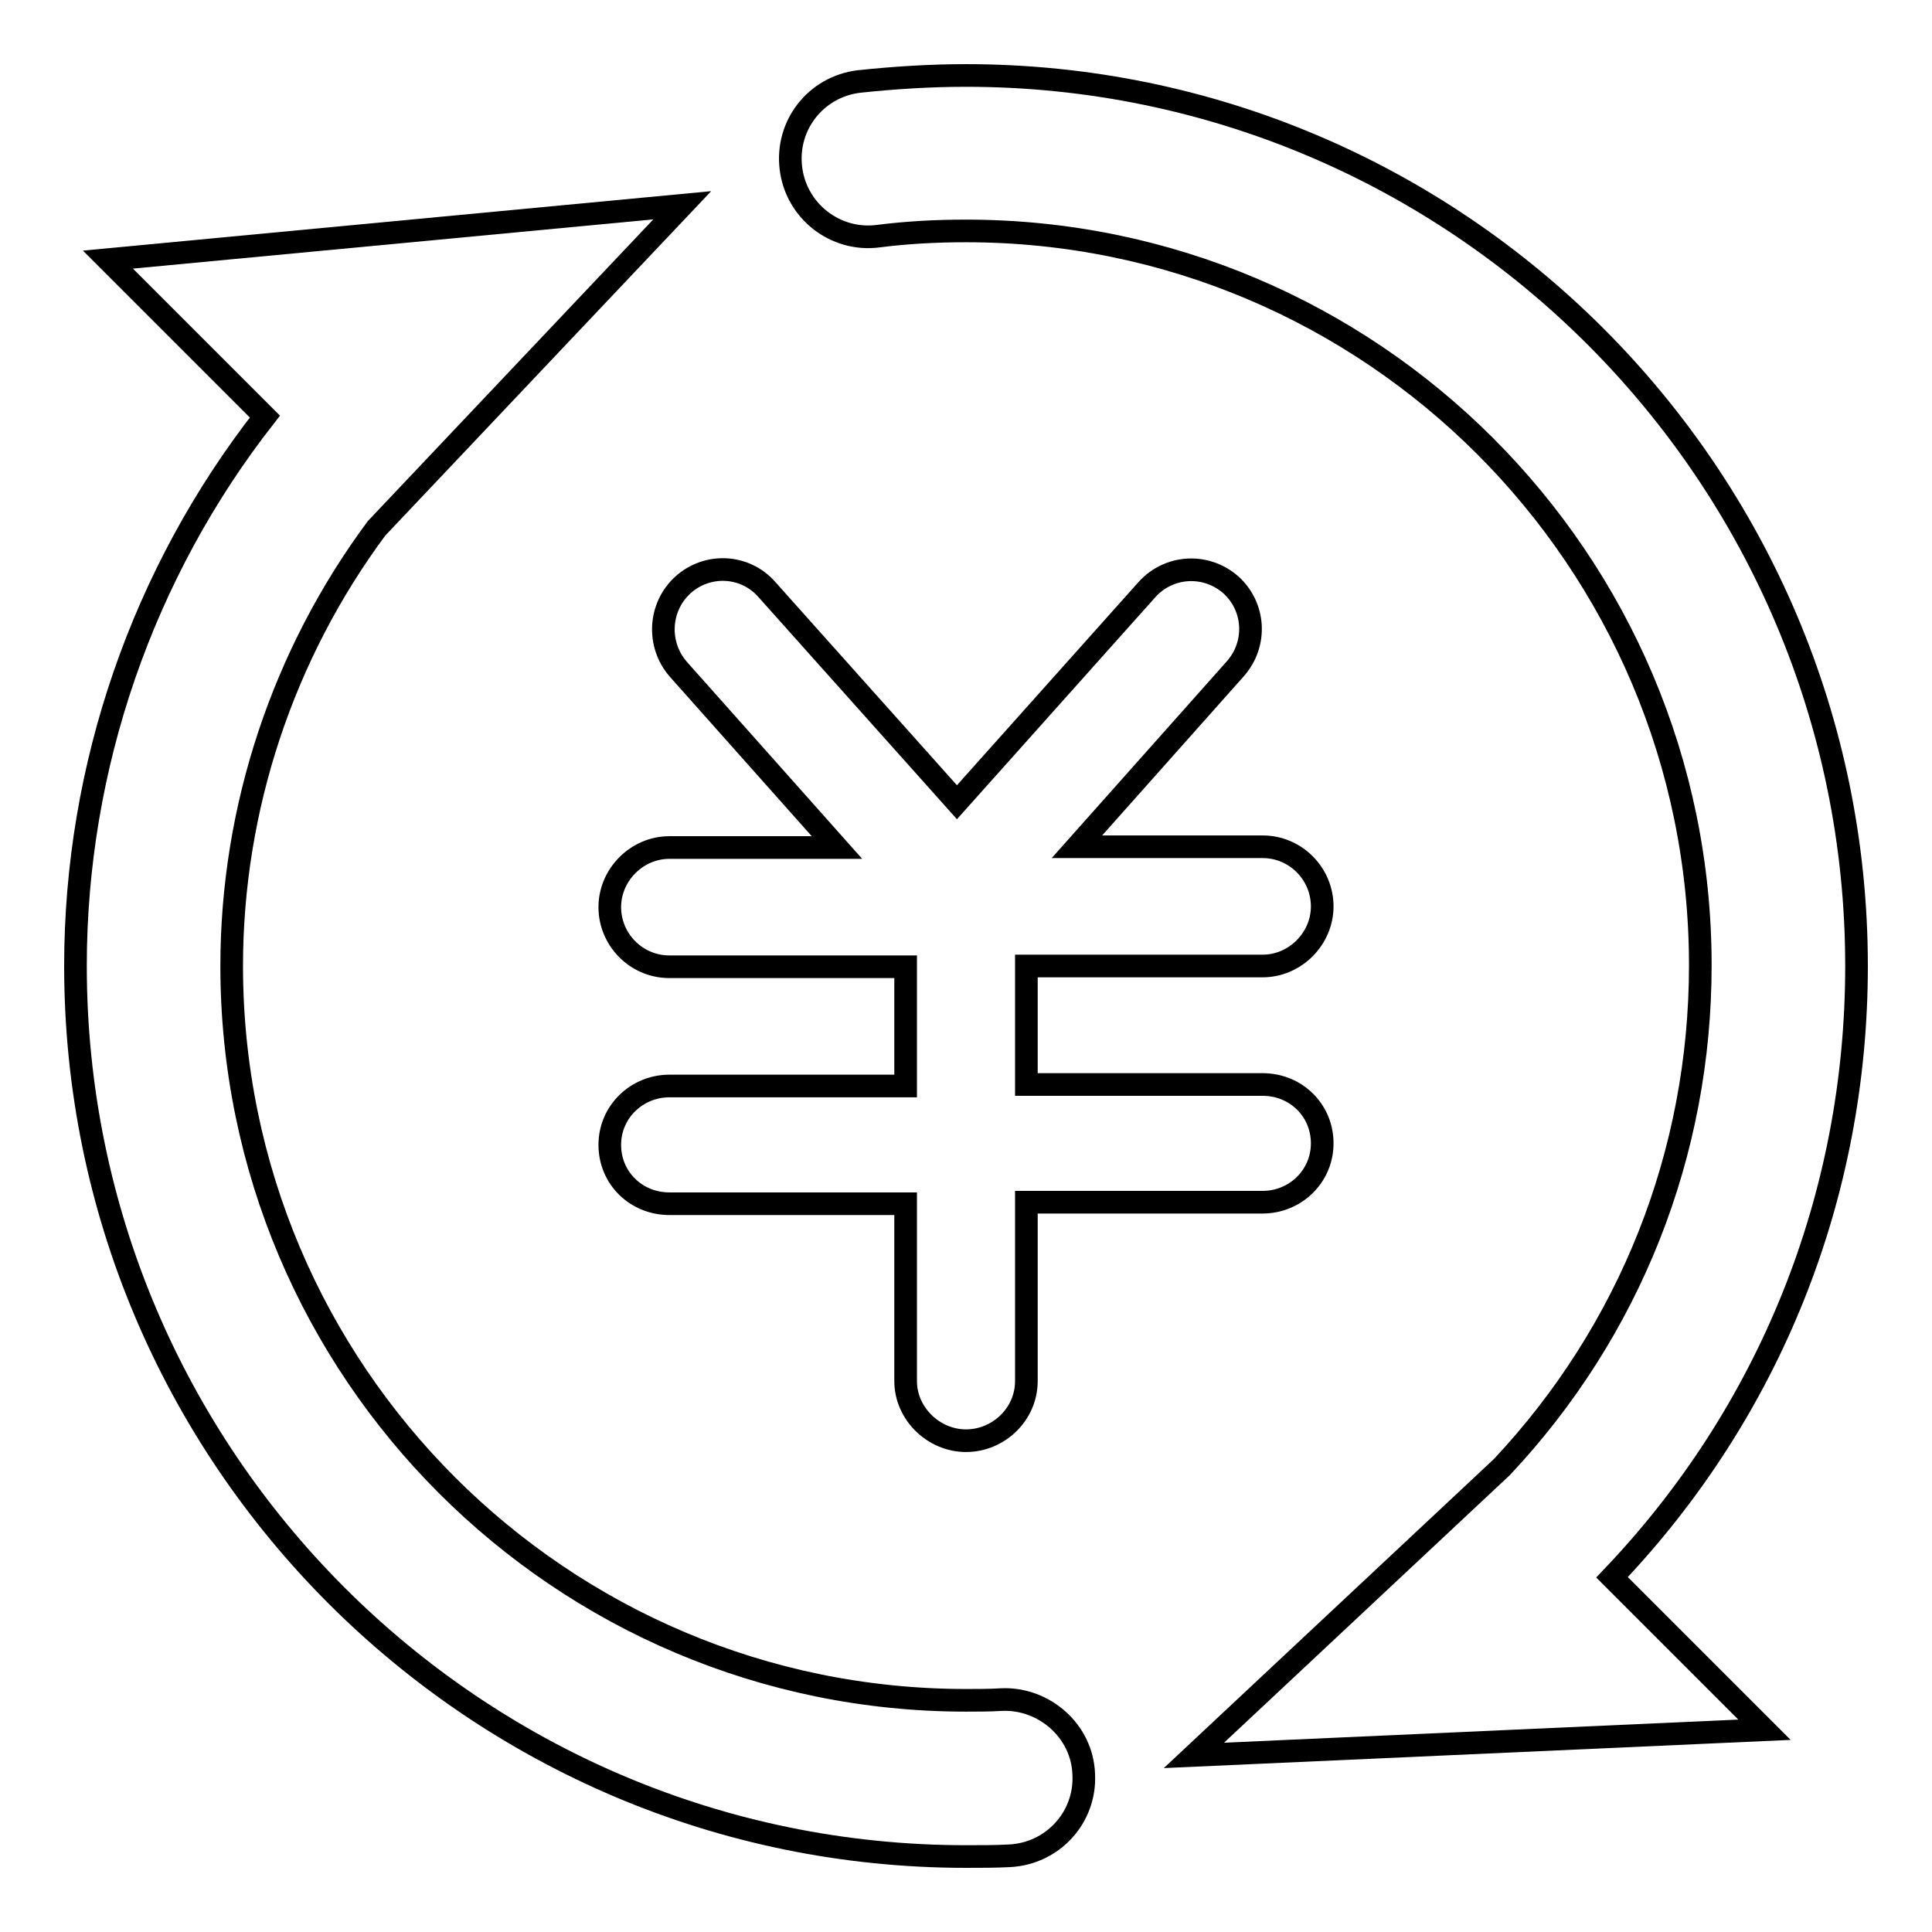 <?xml version="1.0" encoding="utf-8"?>
<!-- Svg Vector Icons : http://www.onlinewebfonts.com/icon -->
<!DOCTYPE svg PUBLIC "-//W3C//DTD SVG 1.1//EN" "http://www.w3.org/Graphics/SVG/1.1/DTD/svg11.dtd">
<svg version="1.1" xmlns="http://www.w3.org/2000/svg" xmlns:xlink="http://www.w3.org/1999/xlink" x="0px" y="0px" viewBox="0 0 256 256" enable-background="new 0 0 256 256" xml:space="preserve">
<g><g><path stroke-width="3" fill-opacity="0" stroke="#000000"  d="M132.8,225.2c-1.6,0.1-3.2,0.1-4.8,0.1c-53.7,0-97.3-43.6-97.3-97.3c0-20.9,6.8-41.3,19.2-58l0,0l40.5-42.8l-76.1,7.2l20.8,20.8C18.9,75.9,10,101.6,10,128c0,65.1,52.9,118,118,118c2,0,3.9,0,5.8-0.1c5.7-0.3,10.1-5.1,9.8-10.8C143.4,229.3,138.3,225,132.8,225.2z"/><path stroke-width="3" fill-opacity="0" stroke="#000000"  d="M246,128c0-65.1-52.9-118-118-118c-4.7,0-9.5,0.3-14.2,0.8c-5.7,0.7-9.7,5.8-9,11.5c0.7,5.7,5.9,9.7,11.5,9c3.9-0.5,7.8-0.7,11.7-0.7c53.7,0,97.3,43.6,97.3,97.3c0,24.9-9.3,48.4-26.3,66.5l-40.8,38.2l75.6-3.4l-20.2-20.2C234.5,187.1,246,158.5,246,128z"/><path stroke-width="3" fill-opacity="0" stroke="#000000"  d="M89.9,88.7l21,23.6H88.7c-4.3,0-7.9,3.6-7.9,7.9c0,4.3,3.5,7.9,7.9,7.9H120v15.8H88.7c-4.3,0-7.9,3.4-7.9,7.8s3.5,7.8,7.9,7.8H120V183c0,4.3,3.7,7.9,8,7.9c4.3,0,8-3.5,8-7.9v-23.7h31.3c4.3,0,7.9-3.4,7.9-7.8s-3.5-7.8-7.9-7.8H136V128h31.3c4.3,0,7.9-3.6,7.9-7.9c0-4.3-3.5-7.9-7.9-7.9h-24.6l21-23.6c2.9-3.3,2.6-8.2-0.6-11.1c-3.3-2.9-8.2-2.6-11.1,0.6l-25.2,28.2l-25.2-28.2c-2.9-3.3-7.9-3.5-11.1-0.6C87.3,80.4,87,85.4,89.9,88.7z"/></g></g>
</svg>